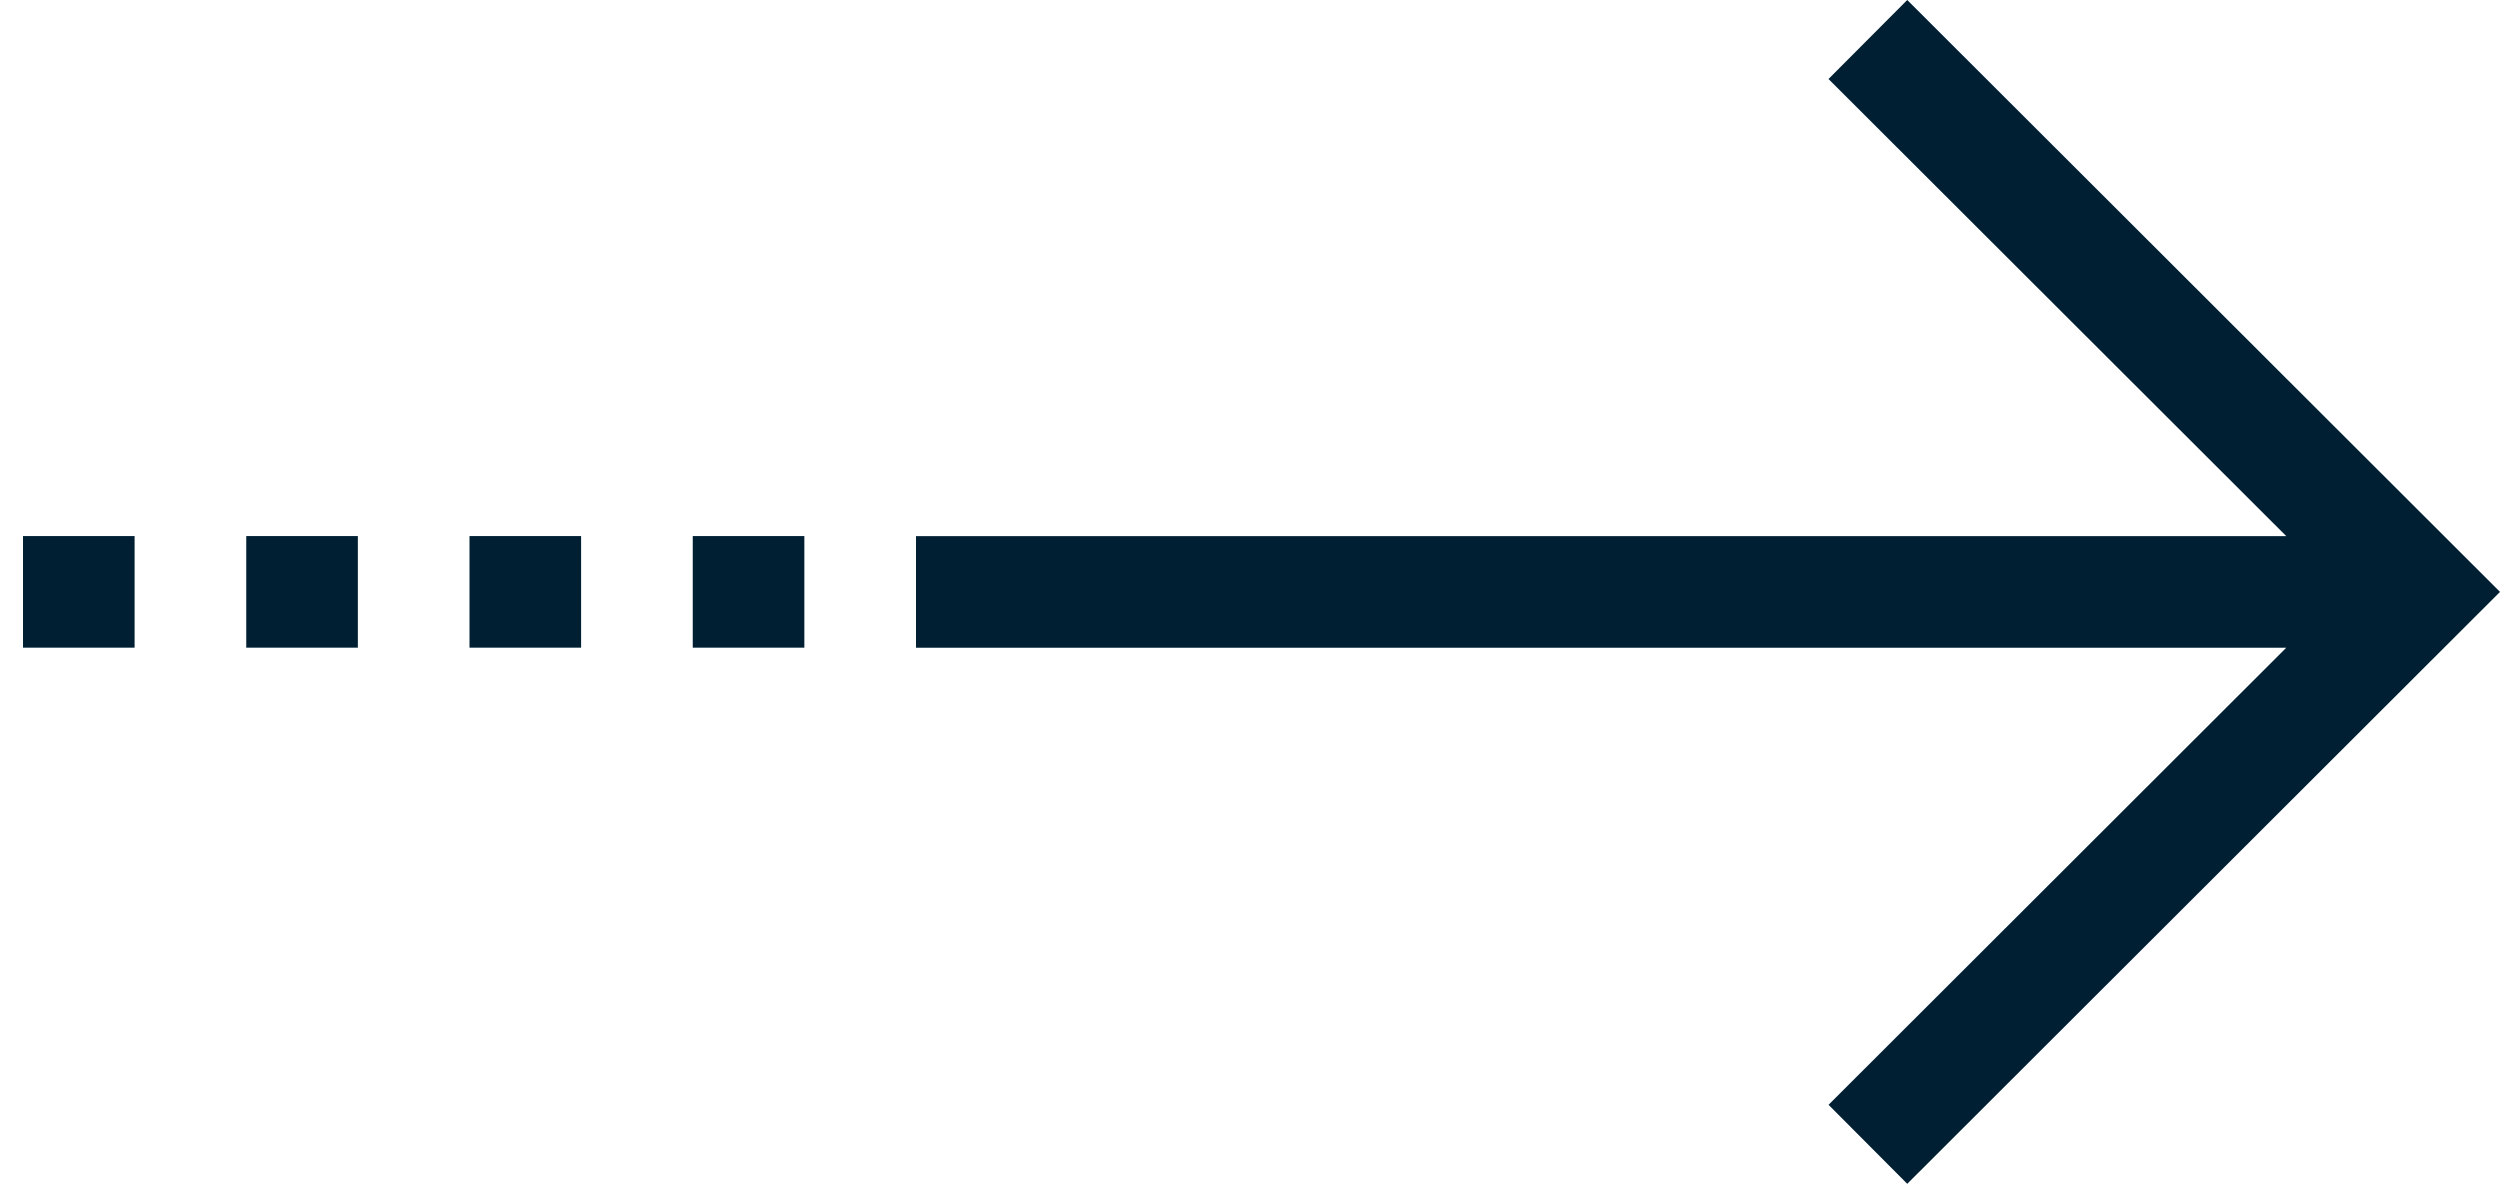<svg xmlns="http://www.w3.org/2000/svg" width="50" height="24" viewBox="0 0 50 24">
    <g fill="#001F33" fill-rule="evenodd">
        <path d="M38.145 0L50 11.838 38.145 23.676l-1.574-1.58 9.154-9.141H18.32v-2.233h27.405L36.57 1.58zM11.622 12.954H9.39v-2.232h2.232zM7.157 12.954H4.925v-2.232h2.232zM16.087 12.954h-2.232v-2.232h2.232zM2.692 12.954H.46v-2.233h2.232z"/>
    </g>
</svg>
